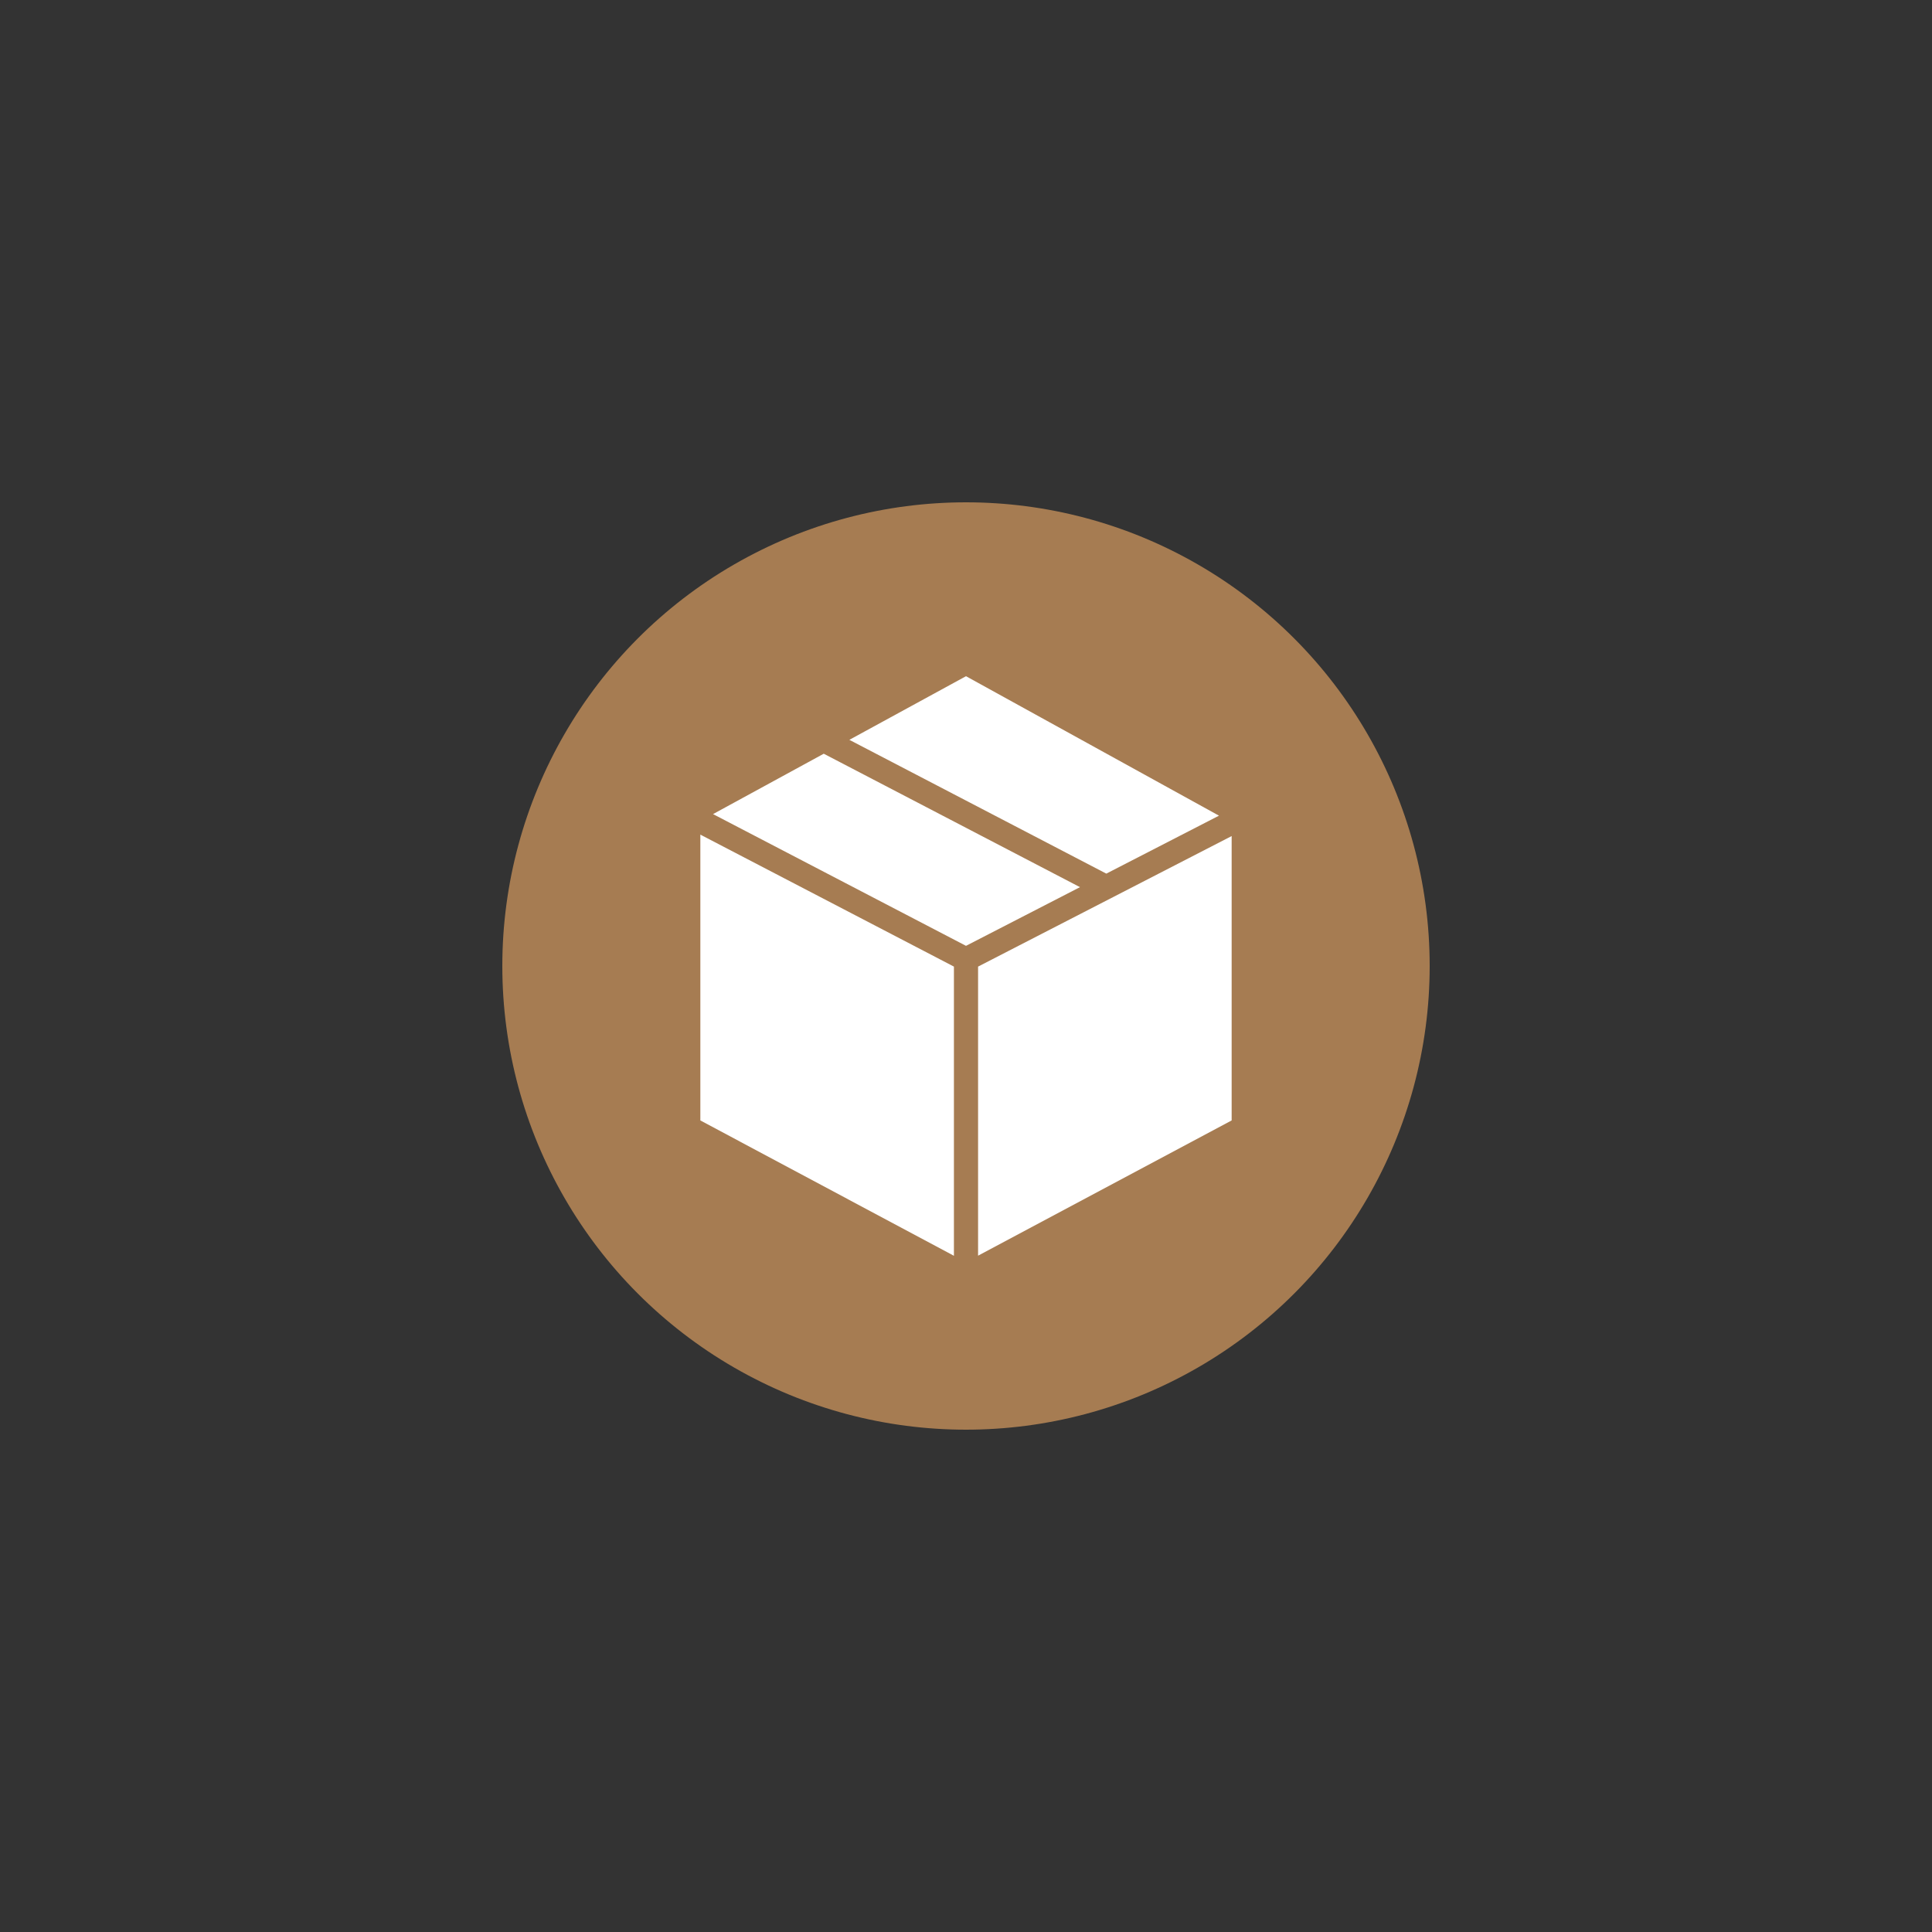 <?xml version="1.0" encoding="UTF-8"?>
<svg id="Calque_1" xmlns="http://www.w3.org/2000/svg" version="1.1" viewBox="0 0 160 160">
  <rect x="0" y="0" width="160" height="160" fill="#333333" stroke="none"/>
  <!-- Generator: Adobe Illustrator 29.8.2, SVG Export Plug-In . SVG Version: 2.1.1 Build 3)  -->
  <defs>
    <style>
      .st0 {
        fill-rule: evenodd;
      }

      .st0, .st1 {
        fill: #fff;
      }

      .st2 {
        fill: #a67c52;
      }

      .st1 {
        stroke: #fff;
        stroke-miterlimit: 10;
        stroke-width: 2px;
      }
    </style>
  </defs>
  <circle class="st2" cx="80" cy="80" r="38.4"/>
  <path class="st1" d="M82.99,52.87"/>
  <path class="st1" d="M59.28,52.82"/>
  <path class="st0" d="M79,80.06v23.94l-21-11.21v-23.67s21,10.93,21,10.93ZM102,92.79l-21,11.2v-23.94l21-10.81s0,23.54,0,23.54ZM68.22,62.42l21.22,11.05-9.44,4.86-20.95-10.91s9.17-5,9.17-5ZM100.95,67.55l-9.33,4.8-21.28-11.08,9.66-5.27s20.95,11.55,20.95,11.55Z"/>
</svg>